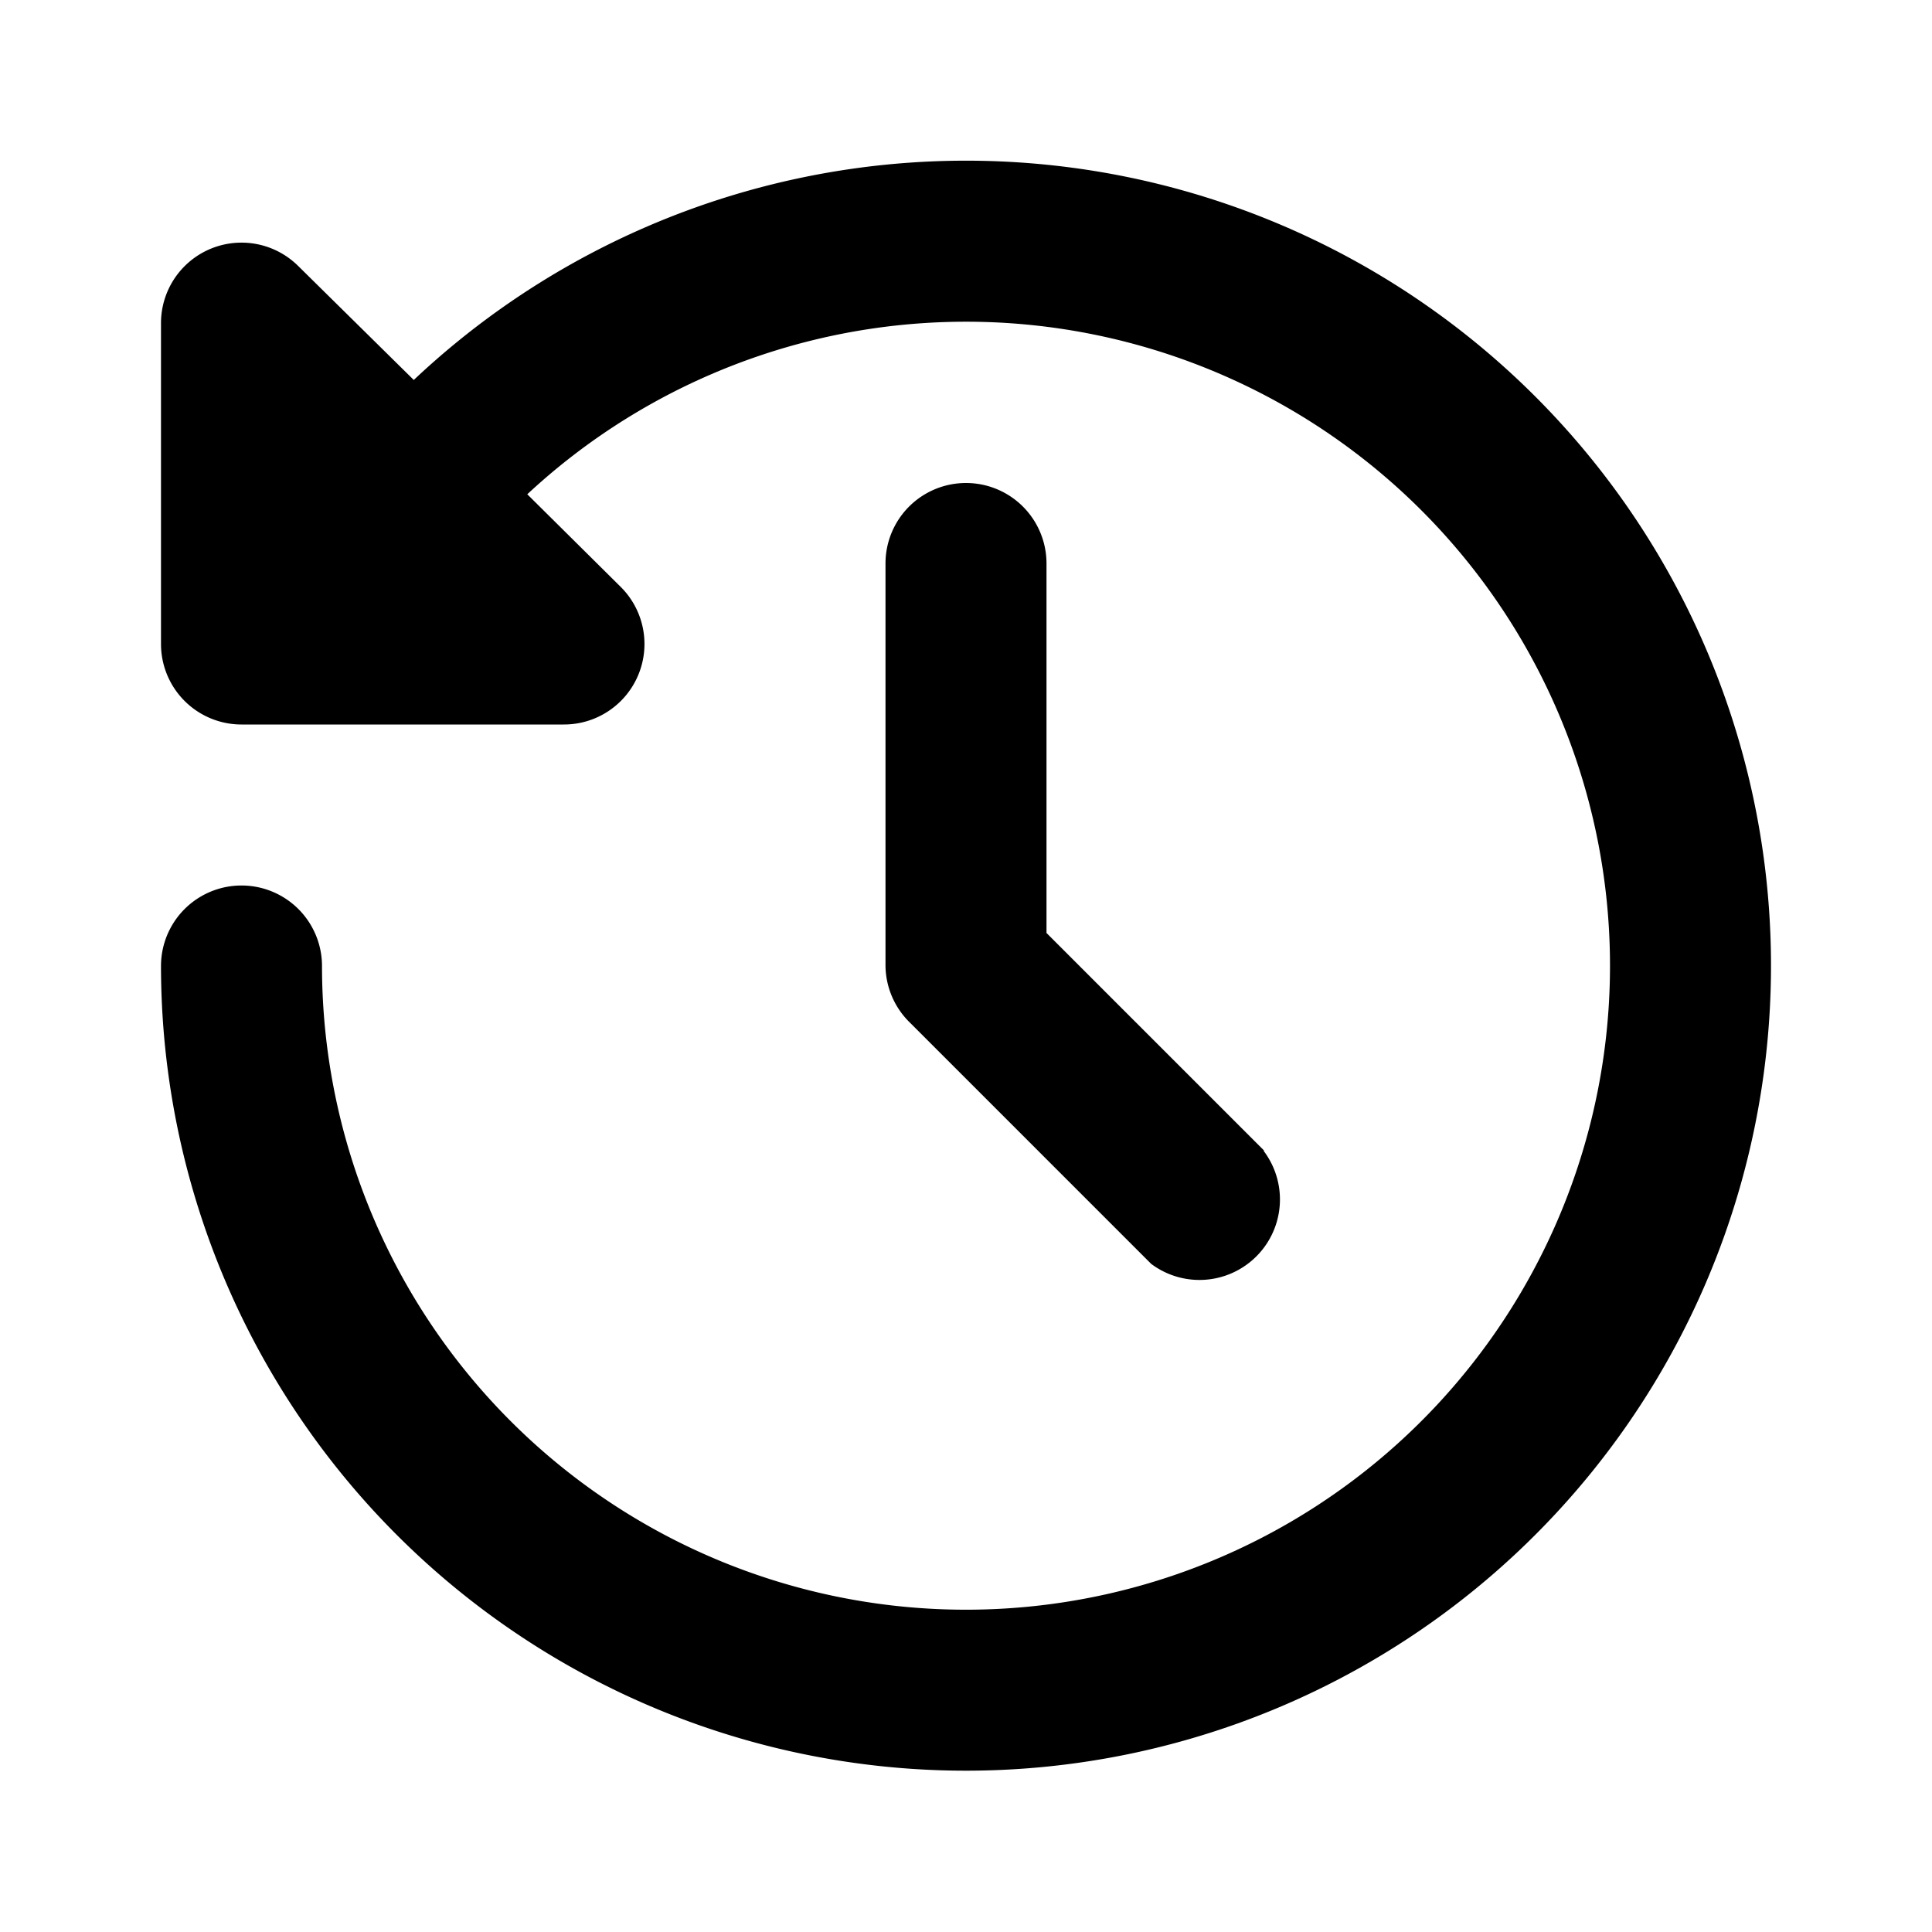 <svg xmlns="http://www.w3.org/2000/svg" viewBox="0 0 24 24" class="icon-history"><path class="primary" d="M6.55 6.14l1.16 1.15A1 1 0 0 1 7 9H3a1 1 0 0 1-1-1V4a1 1 0 0 1 1.7-.7l1.44 1.42A10 10 0 1 1 2 12a1 1 0 0 1 2 0 8 8 0 1 0 2.55-5.86z"/><path class="secondary" d="M15.7 14.3a1 1 0 0 1-1.4 1.4l-3-3a1 1 0 0 1-.3-.7V7a1 1 0 0 1 2 0v4.59l2.7 2.7z"/></svg>